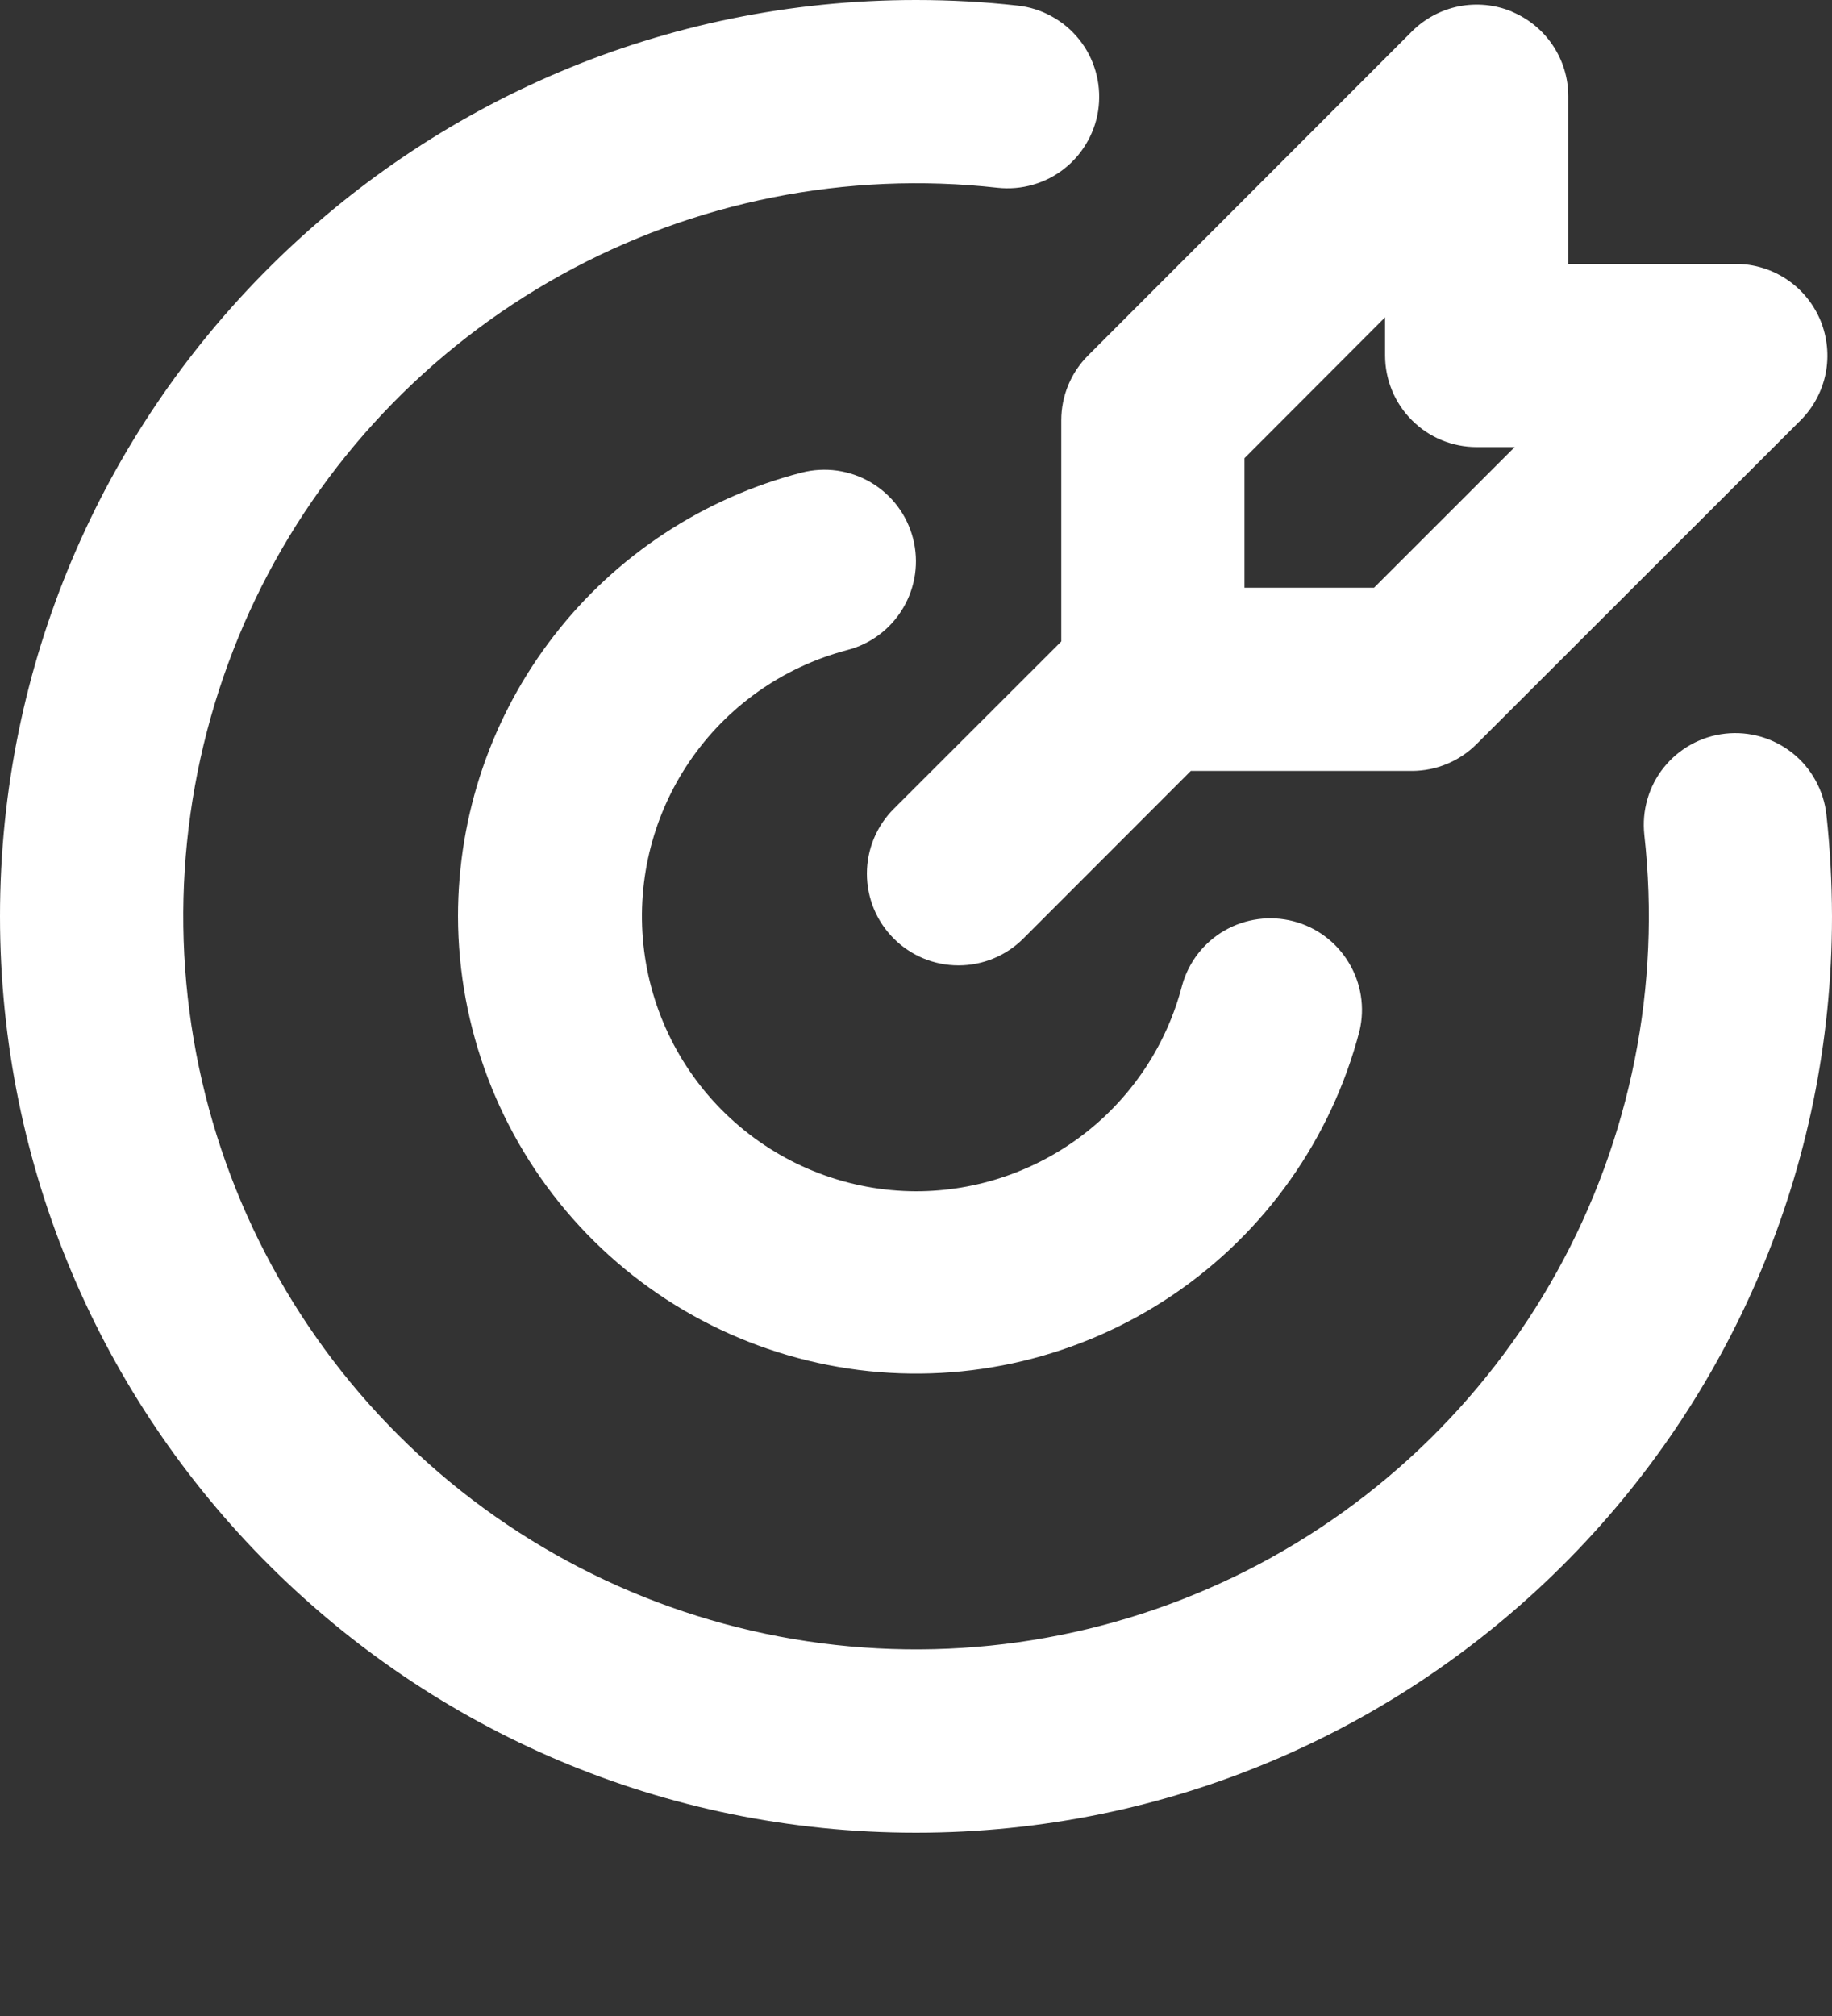 <?xml version="1.0" encoding="UTF-8"?> <svg xmlns="http://www.w3.org/2000/svg" width="20" height="22" viewBox="0 0 20 22" fill="none"><rect x="0" y="0" width="20" height="22" fill="#333333" stroke="none"/><path d="M10 0C10.375 0 10.745 0.02 11.11 0.061C11.241 0.075 11.367 0.115 11.482 0.179C11.597 0.242 11.699 0.327 11.781 0.43C11.863 0.532 11.924 0.65 11.96 0.776C11.997 0.902 12.008 1.034 11.994 1.165C11.98 1.296 11.94 1.422 11.876 1.537C11.813 1.652 11.728 1.754 11.625 1.836C11.523 1.918 11.405 1.979 11.279 2.015C11.153 2.052 11.021 2.063 10.89 2.049C9.242 1.865 7.578 2.197 6.127 3C4.676 3.803 3.51 5.037 2.791 6.531C2.073 8.025 1.836 9.706 2.114 11.341C2.392 12.976 3.171 14.484 4.344 15.656C5.516 16.829 7.024 17.608 8.659 17.886C10.294 18.164 11.975 17.927 13.469 17.209C14.963 16.49 16.197 15.324 17 13.873C17.803 12.422 18.135 10.758 17.951 9.11C17.937 8.979 17.948 8.847 17.985 8.721C18.021 8.595 18.082 8.477 18.164 8.375C18.33 8.168 18.571 8.035 18.835 8.006C19.099 7.977 19.363 8.054 19.57 8.219C19.673 8.301 19.758 8.403 19.821 8.518C19.884 8.633 19.925 8.759 19.939 8.89C19.979 9.255 19.999 9.625 20 10C20 15.523 15.523 20 10 20C4.477 20 0 15.523 0 10C0 4.477 4.477 0 10 0ZM9.968 5.877C10.034 6.134 9.995 6.406 9.86 6.634C9.726 6.862 9.506 7.028 9.249 7.094C8.544 7.279 7.93 7.714 7.522 8.318C7.114 8.922 6.94 9.654 7.032 10.377C7.124 11.1 7.476 11.765 8.022 12.247C8.568 12.73 9.271 12.998 10 13C10.665 13 11.312 12.779 11.838 12.372C12.364 11.965 12.74 11.394 12.906 10.75C12.977 10.498 13.143 10.284 13.37 10.154C13.597 10.024 13.866 9.988 14.119 10.053C14.372 10.118 14.589 10.28 14.724 10.504C14.86 10.728 14.902 10.995 14.842 11.25C14.535 12.426 13.811 13.45 12.804 14.131C11.797 14.812 10.577 15.103 9.372 14.95C8.166 14.796 7.058 14.21 6.253 13.299C5.448 12.388 5.003 11.215 5 10C5 8.891 5.368 7.814 6.047 6.938C6.726 6.061 7.677 5.435 8.75 5.158C8.877 5.125 9.01 5.118 9.14 5.136C9.27 5.155 9.395 5.198 9.508 5.265C9.621 5.332 9.72 5.42 9.799 5.525C9.878 5.63 9.935 5.75 9.968 5.877ZM16.504 0.127C16.686 0.203 16.843 0.331 16.952 0.495C17.062 0.659 17.121 0.852 17.121 1.05V2.88H18.95C19.148 2.88 19.341 2.939 19.506 3.049C19.67 3.158 19.798 3.315 19.874 3.497C19.949 3.68 19.969 3.881 19.931 4.075C19.892 4.269 19.797 4.447 19.657 4.587L16.12 8.12C15.932 8.308 15.678 8.413 15.413 8.413H13L11.172 10.242C10.984 10.43 10.73 10.535 10.464 10.535C10.199 10.535 9.945 10.43 9.757 10.242C9.569 10.054 9.464 9.8 9.464 9.534C9.464 9.269 9.569 9.015 9.757 8.827L11.586 7V4.586C11.586 4.321 11.691 4.066 11.879 3.879L15.414 0.343C15.554 0.203 15.732 0.108 15.926 0.069C16.12 0.031 16.321 0.05 16.504 0.126M15.121 3.463L13.586 5V6.414H15L16.536 4.879H16.121C15.856 4.879 15.601 4.774 15.414 4.586C15.226 4.399 15.121 4.144 15.121 3.879V3.463Z" fill="white"></path></svg> 